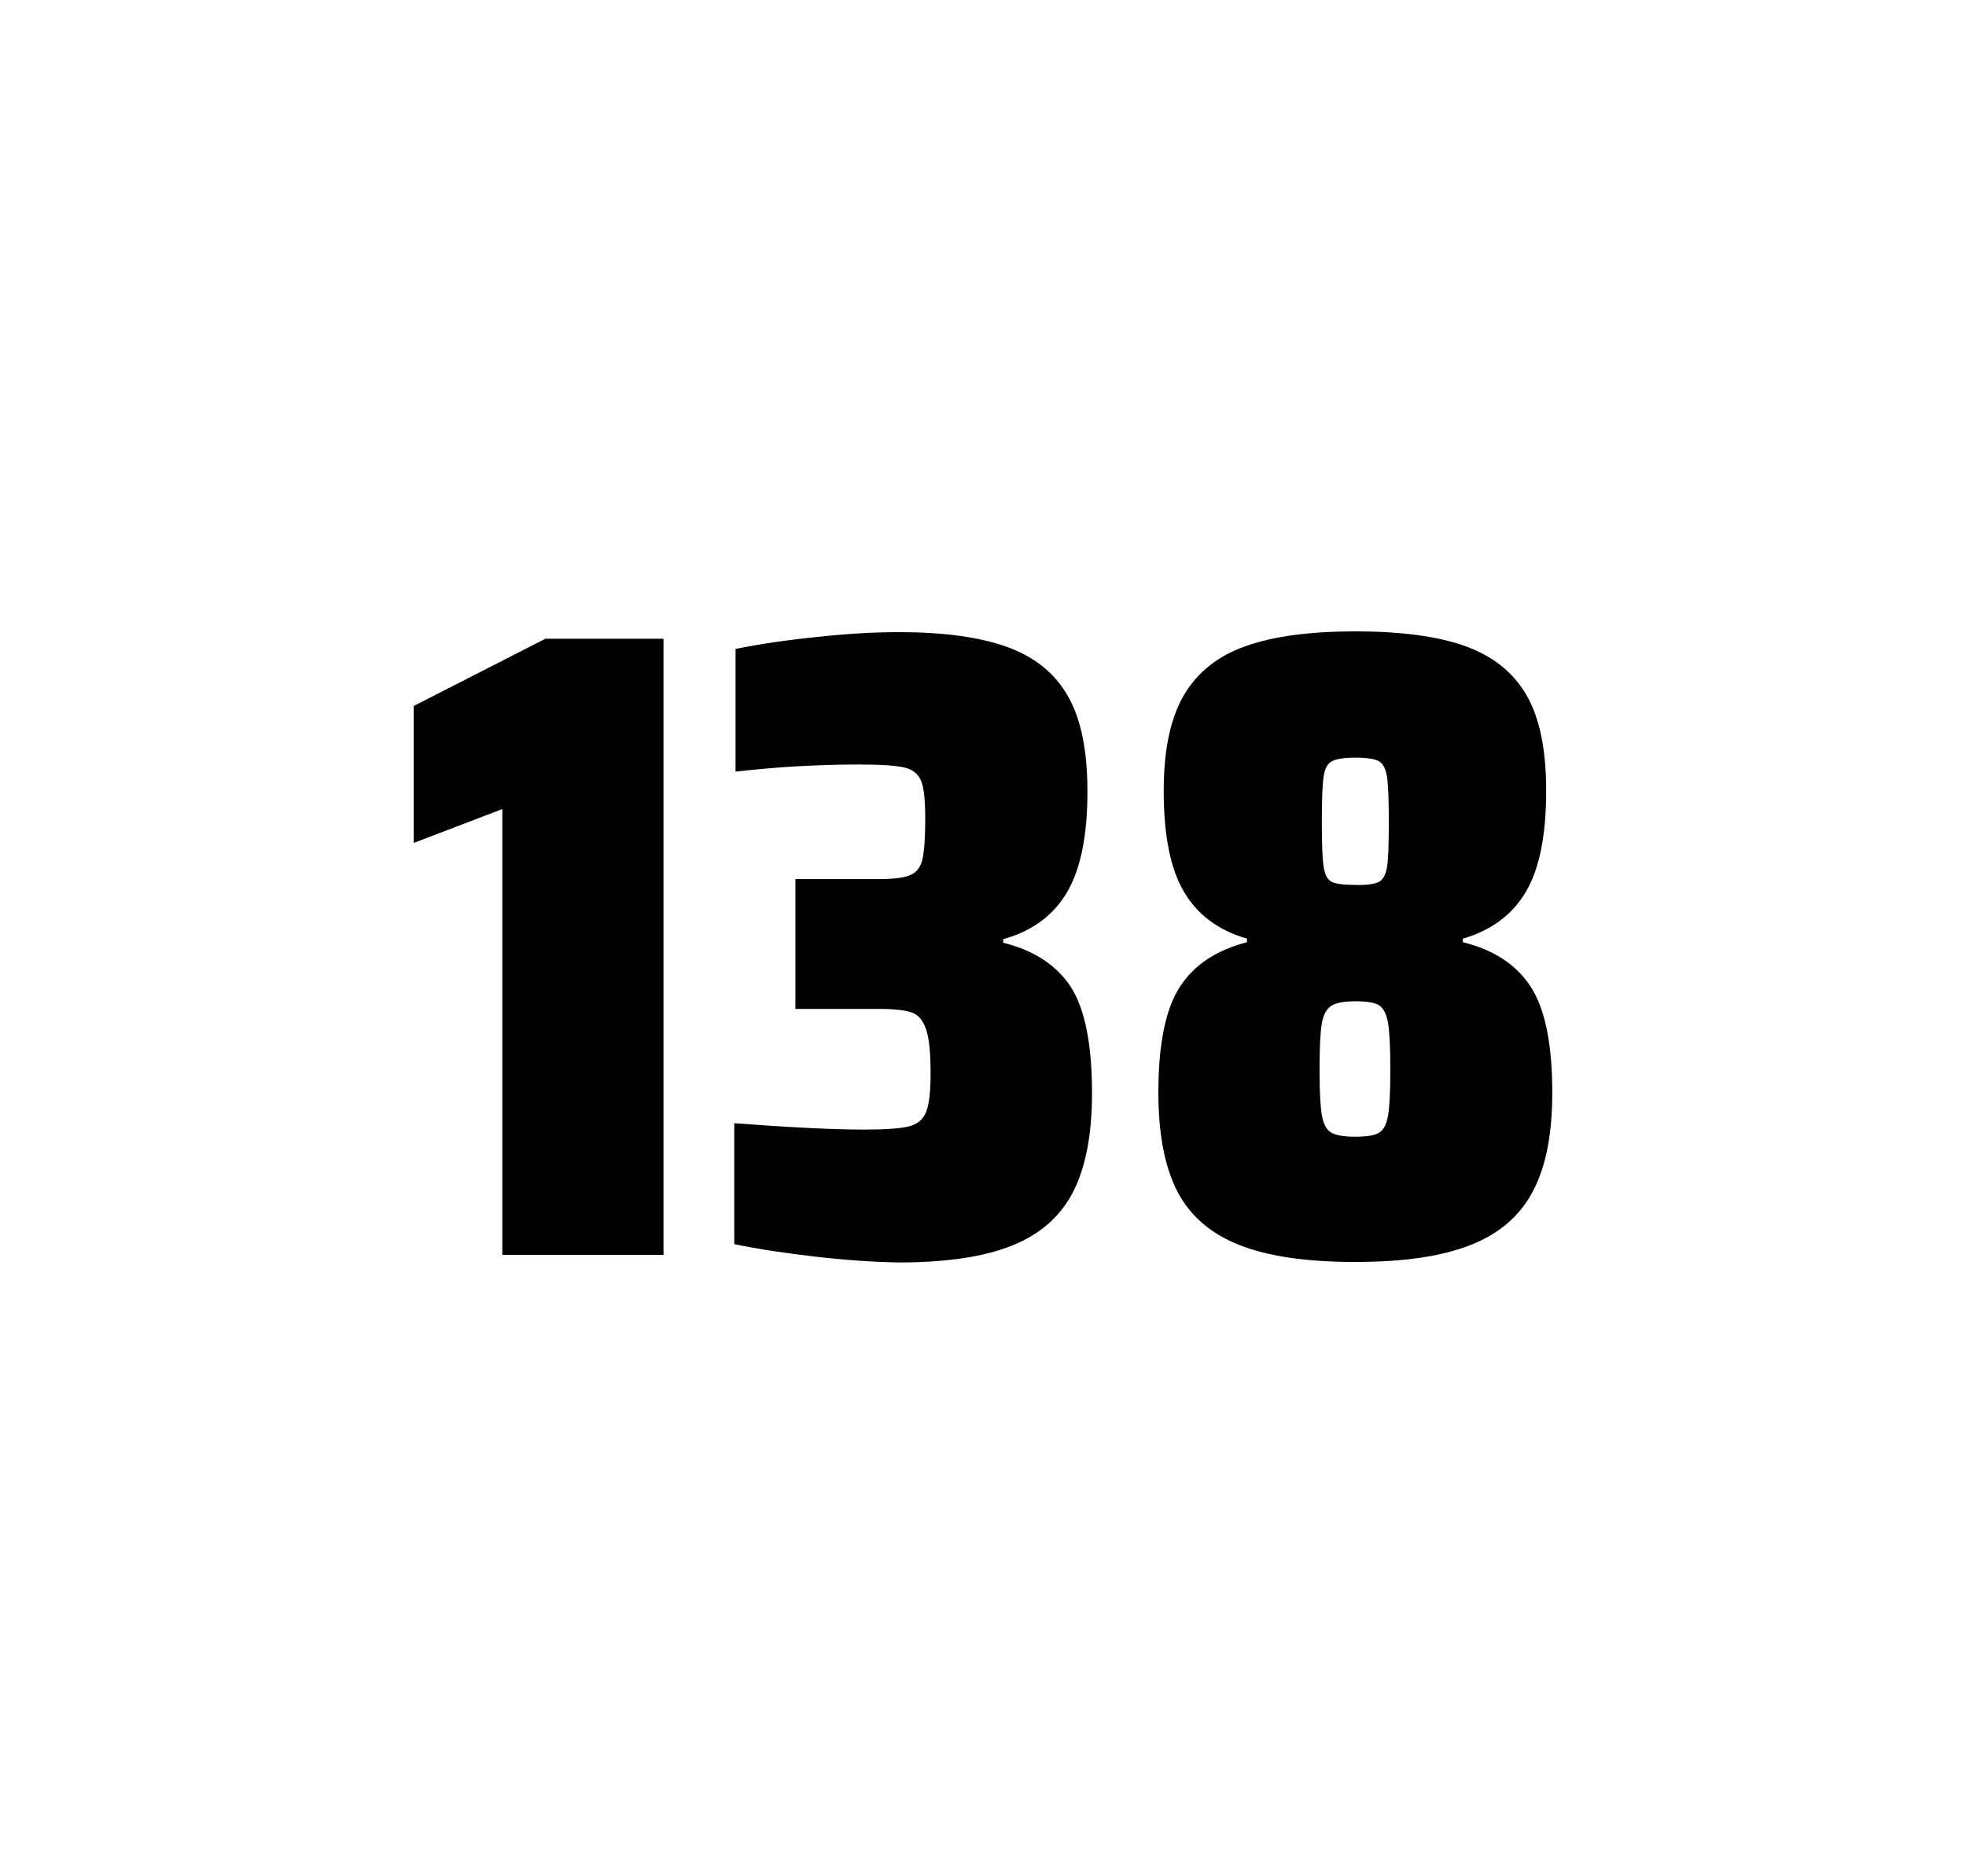 <?xml version="1.0" encoding="utf-8"?>
<svg version="1.1" id="wrapper" x="0px" y="0px" viewBox="0 0 772.1 737" style="enable-background:new 0 0 772.1 737;" xmlns="http://www.w3.org/2000/svg">
  <style type="text/css">
	.st0{fill:none;}
</style>
  <path id="frame" class="st0" d="M 1.5 0 L 770.5 0 C 771.3 0 772 0.7 772 1.5 L 772 735.4 C 772 736.2 771.3 736.9 770.5 736.9 L 1.5 736.9 C 0.7 736.9 0 736.2 0 735.4 L 0 1.5 C 0 0.7 0.7 0 1.5 0 Z"/>
  <g id="numbers"><path id="one" d="M 197.28 492.9 L 197.28 317.8 L 162.48 331.1 L 162.48 277.3 L 214.18 250.9 L 260.58 250.9 L 260.58 492.9 L 197.28 492.9 Z"/><path id="three" d="M 320.168 493.6 C 308.068 492.2 297.468 490.6 288.368 488.7 L 288.368 441.2 C 309.668 442.8 326.668 443.7 339.368 443.7 C 347.568 443.7 353.368 443.3 356.768 442.5 C 360.168 441.7 362.468 439.8 363.668 436.9 C 364.868 434 365.468 428.9 365.468 421.6 C 365.468 413.4 364.868 407.6 363.668 404.2 C 362.468 400.8 360.668 398.6 358.068 397.7 C 355.468 396.8 351.168 396.3 345.068 396.3 L 312.368 396.3 L 312.368 345.3 L 345.068 345.3 C 350.968 345.3 355.068 344.8 357.568 343.7 C 360.068 342.6 361.568 340.6 362.268 337.5 C 362.968 334.5 363.368 329.2 363.368 321.7 C 363.368 314.4 362.868 309.5 361.768 306.8 C 360.668 304.1 358.568 302.3 355.268 301.5 C 351.968 300.7 345.968 300.3 337.368 300.3 C 321.468 300.3 305.268 301.2 288.868 303.1 L 288.868 254.9 C 298.268 253 308.868 251.4 320.868 250.2 C 332.868 248.9 343.468 248.3 352.868 248.3 C 370.468 248.3 384.668 250.2 395.468 254.1 C 406.268 258 414.268 264.4 419.368 273.4 C 424.568 282.4 427.068 294.9 427.068 310.9 C 427.068 328.3 424.368 341.5 418.968 350.6 C 413.568 359.7 405.268 365.8 393.968 368.9 L 393.968 370.3 C 406.168 373.3 414.968 379.2 420.568 387.7 C 426.068 396.3 428.868 410.2 428.868 429.4 C 428.868 445.6 426.368 458.5 421.468 468.1 C 416.568 477.7 408.568 484.8 397.568 489.2 C 386.568 493.7 371.568 495.9 352.568 495.9 C 342.968 495.7 332.268 495 320.168 493.6 Z"/><path id="eight" d="M 486.62 489 C 475.32 484.5 467.32 477.5 462.32 467.9 C 457.42 458.3 454.92 445.4 454.92 429.2 C 454.92 410.2 457.72 396.4 463.32 387.7 C 468.92 379 477.72 373.2 489.72 370.1 L 489.72 368.7 C 478.42 365.4 470.22 359.3 464.92 350.2 C 459.62 341.2 457.02 328 457.02 310.6 C 457.02 294.7 459.62 282.2 464.92 273.1 C 470.22 264.1 478.32 257.6 489.22 253.8 C 500.12 249.9 514.52 248 532.32 248 C 550.12 248 564.52 249.9 575.42 253.8 C 586.32 257.7 594.32 264.1 599.52 273.1 C 604.72 282.1 607.22 294.6 607.22 310.6 C 607.22 328 604.62 341.1 599.32 350.2 C 594.02 359.2 585.82 365.4 574.52 368.7 L 574.52 370.1 C 586.72 373.1 595.62 379 601.22 387.7 C 606.82 396.4 609.62 410.2 609.62 429.2 C 609.62 445.4 607.12 458.3 602.02 467.9 C 597.02 477.5 588.82 484.6 577.62 489 C 566.32 493.5 551.22 495.7 532.22 495.7 C 513.12 495.7 497.92 493.5 486.62 489 Z M 541.62 444.9 C 543.42 443.8 544.52 441.6 545.12 438.2 C 545.72 434.8 546.02 428.8 546.02 420.1 C 546.02 411.4 545.72 405.3 545.12 401.8 C 544.52 398.3 543.32 396 541.62 394.9 C 539.82 393.8 536.72 393.3 532.32 393.3 C 527.82 393.3 524.72 393.9 522.82 395.1 C 520.92 396.3 519.72 398.6 519.12 402 C 518.52 405.4 518.22 411.4 518.22 420.1 C 518.22 428.5 518.52 434.5 519.12 438 C 519.72 441.5 520.92 443.8 522.82 444.9 C 524.72 446 527.82 446.5 532.32 446.5 C 536.82 446.5 539.92 446 541.62 444.9 Z M 541.52 346.4 C 543.12 345.6 544.22 343.6 544.72 340.6 C 545.22 337.6 545.42 331.7 545.42 323 C 545.42 314.3 545.22 308.4 544.72 305.2 C 544.22 302 543.22 300 541.52 299 C 539.92 298.1 536.82 297.6 532.42 297.6 C 527.92 297.6 524.82 298.1 523.12 299 C 521.32 299.9 520.22 302 519.82 305.2 C 519.32 308.4 519.12 314.3 519.12 323 C 519.12 331.4 519.32 337.2 519.82 340.4 C 520.32 343.6 521.32 345.6 523.02 346.4 C 524.62 347.2 527.82 347.6 532.52 347.6 C 536.82 347.7 539.82 347.3 541.52 346.4 Z"/></g>
</svg>